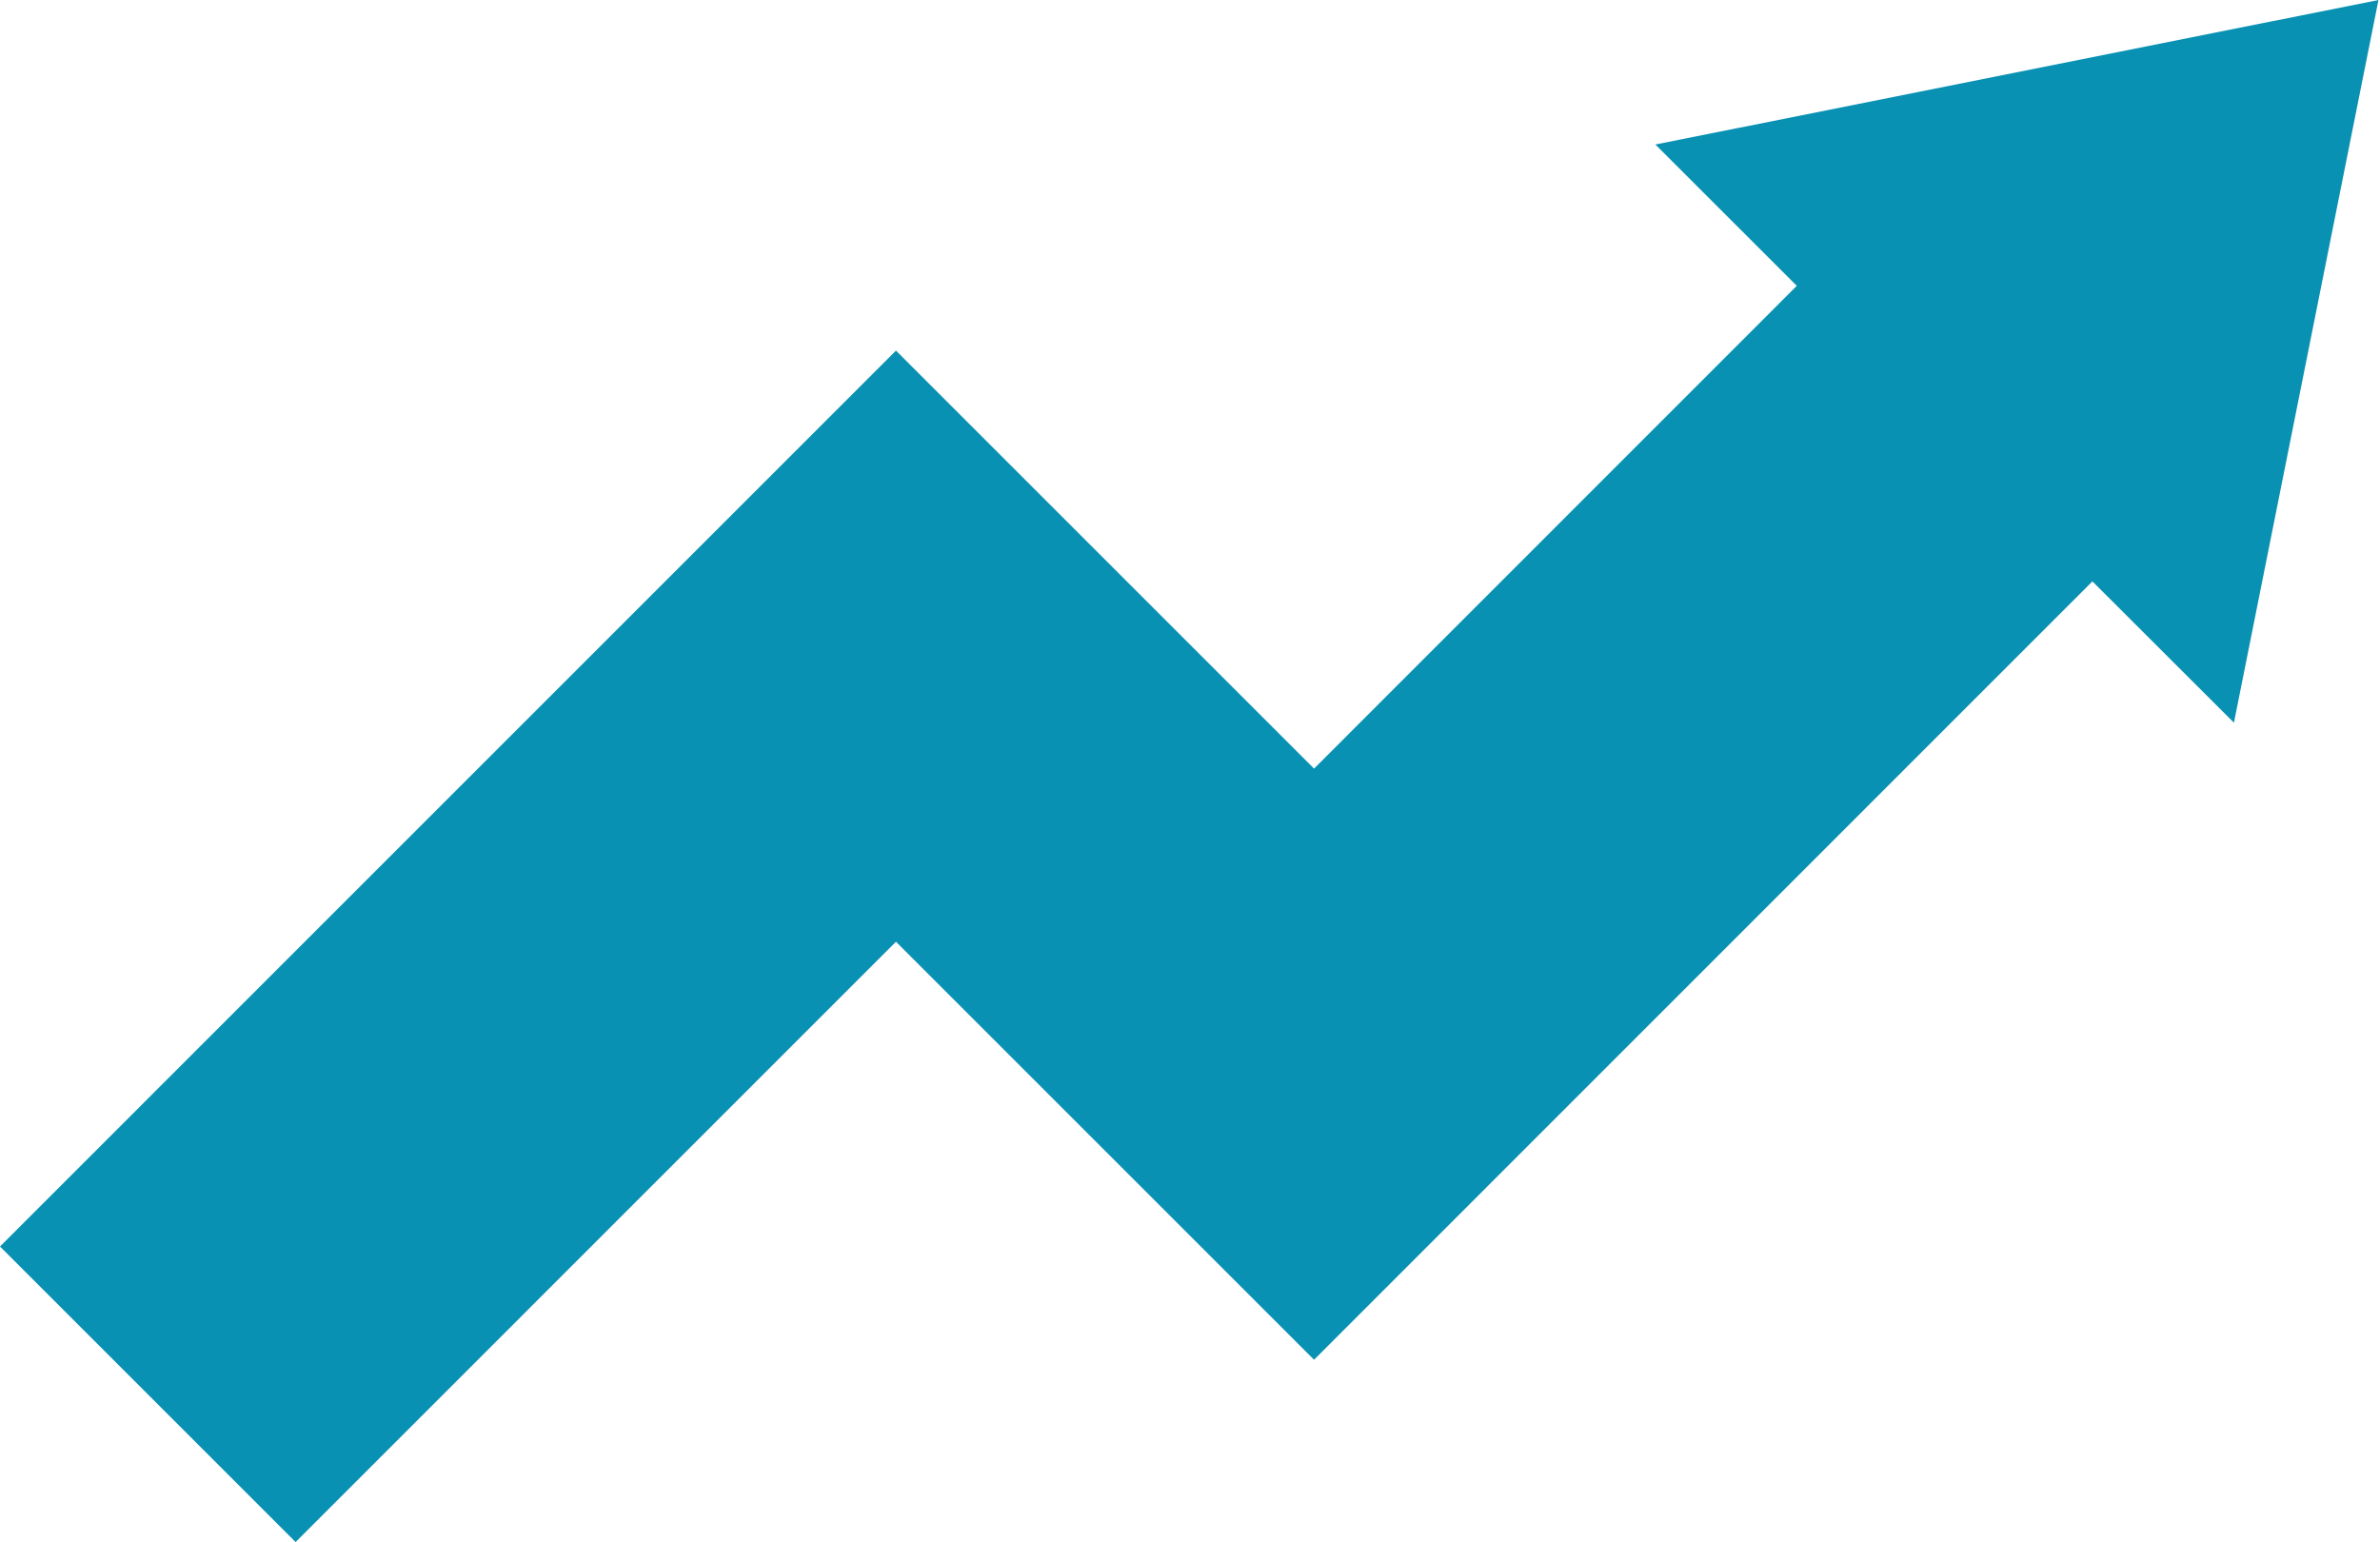 <svg width="1466" height="950" viewBox="0 0 1466 950" fill="none" xmlns="http://www.w3.org/2000/svg">
<path d="M182.082 950L0 767.918L551.884 215.991L809.414 473.521L1106.76 176.088L1019.66 89.028L1465.06 0L1376.03 445.229L1288.85 358.17L809.414 837.685L551.884 580.155L182.082 950Z" fill="#0891b2"/>
</svg>
